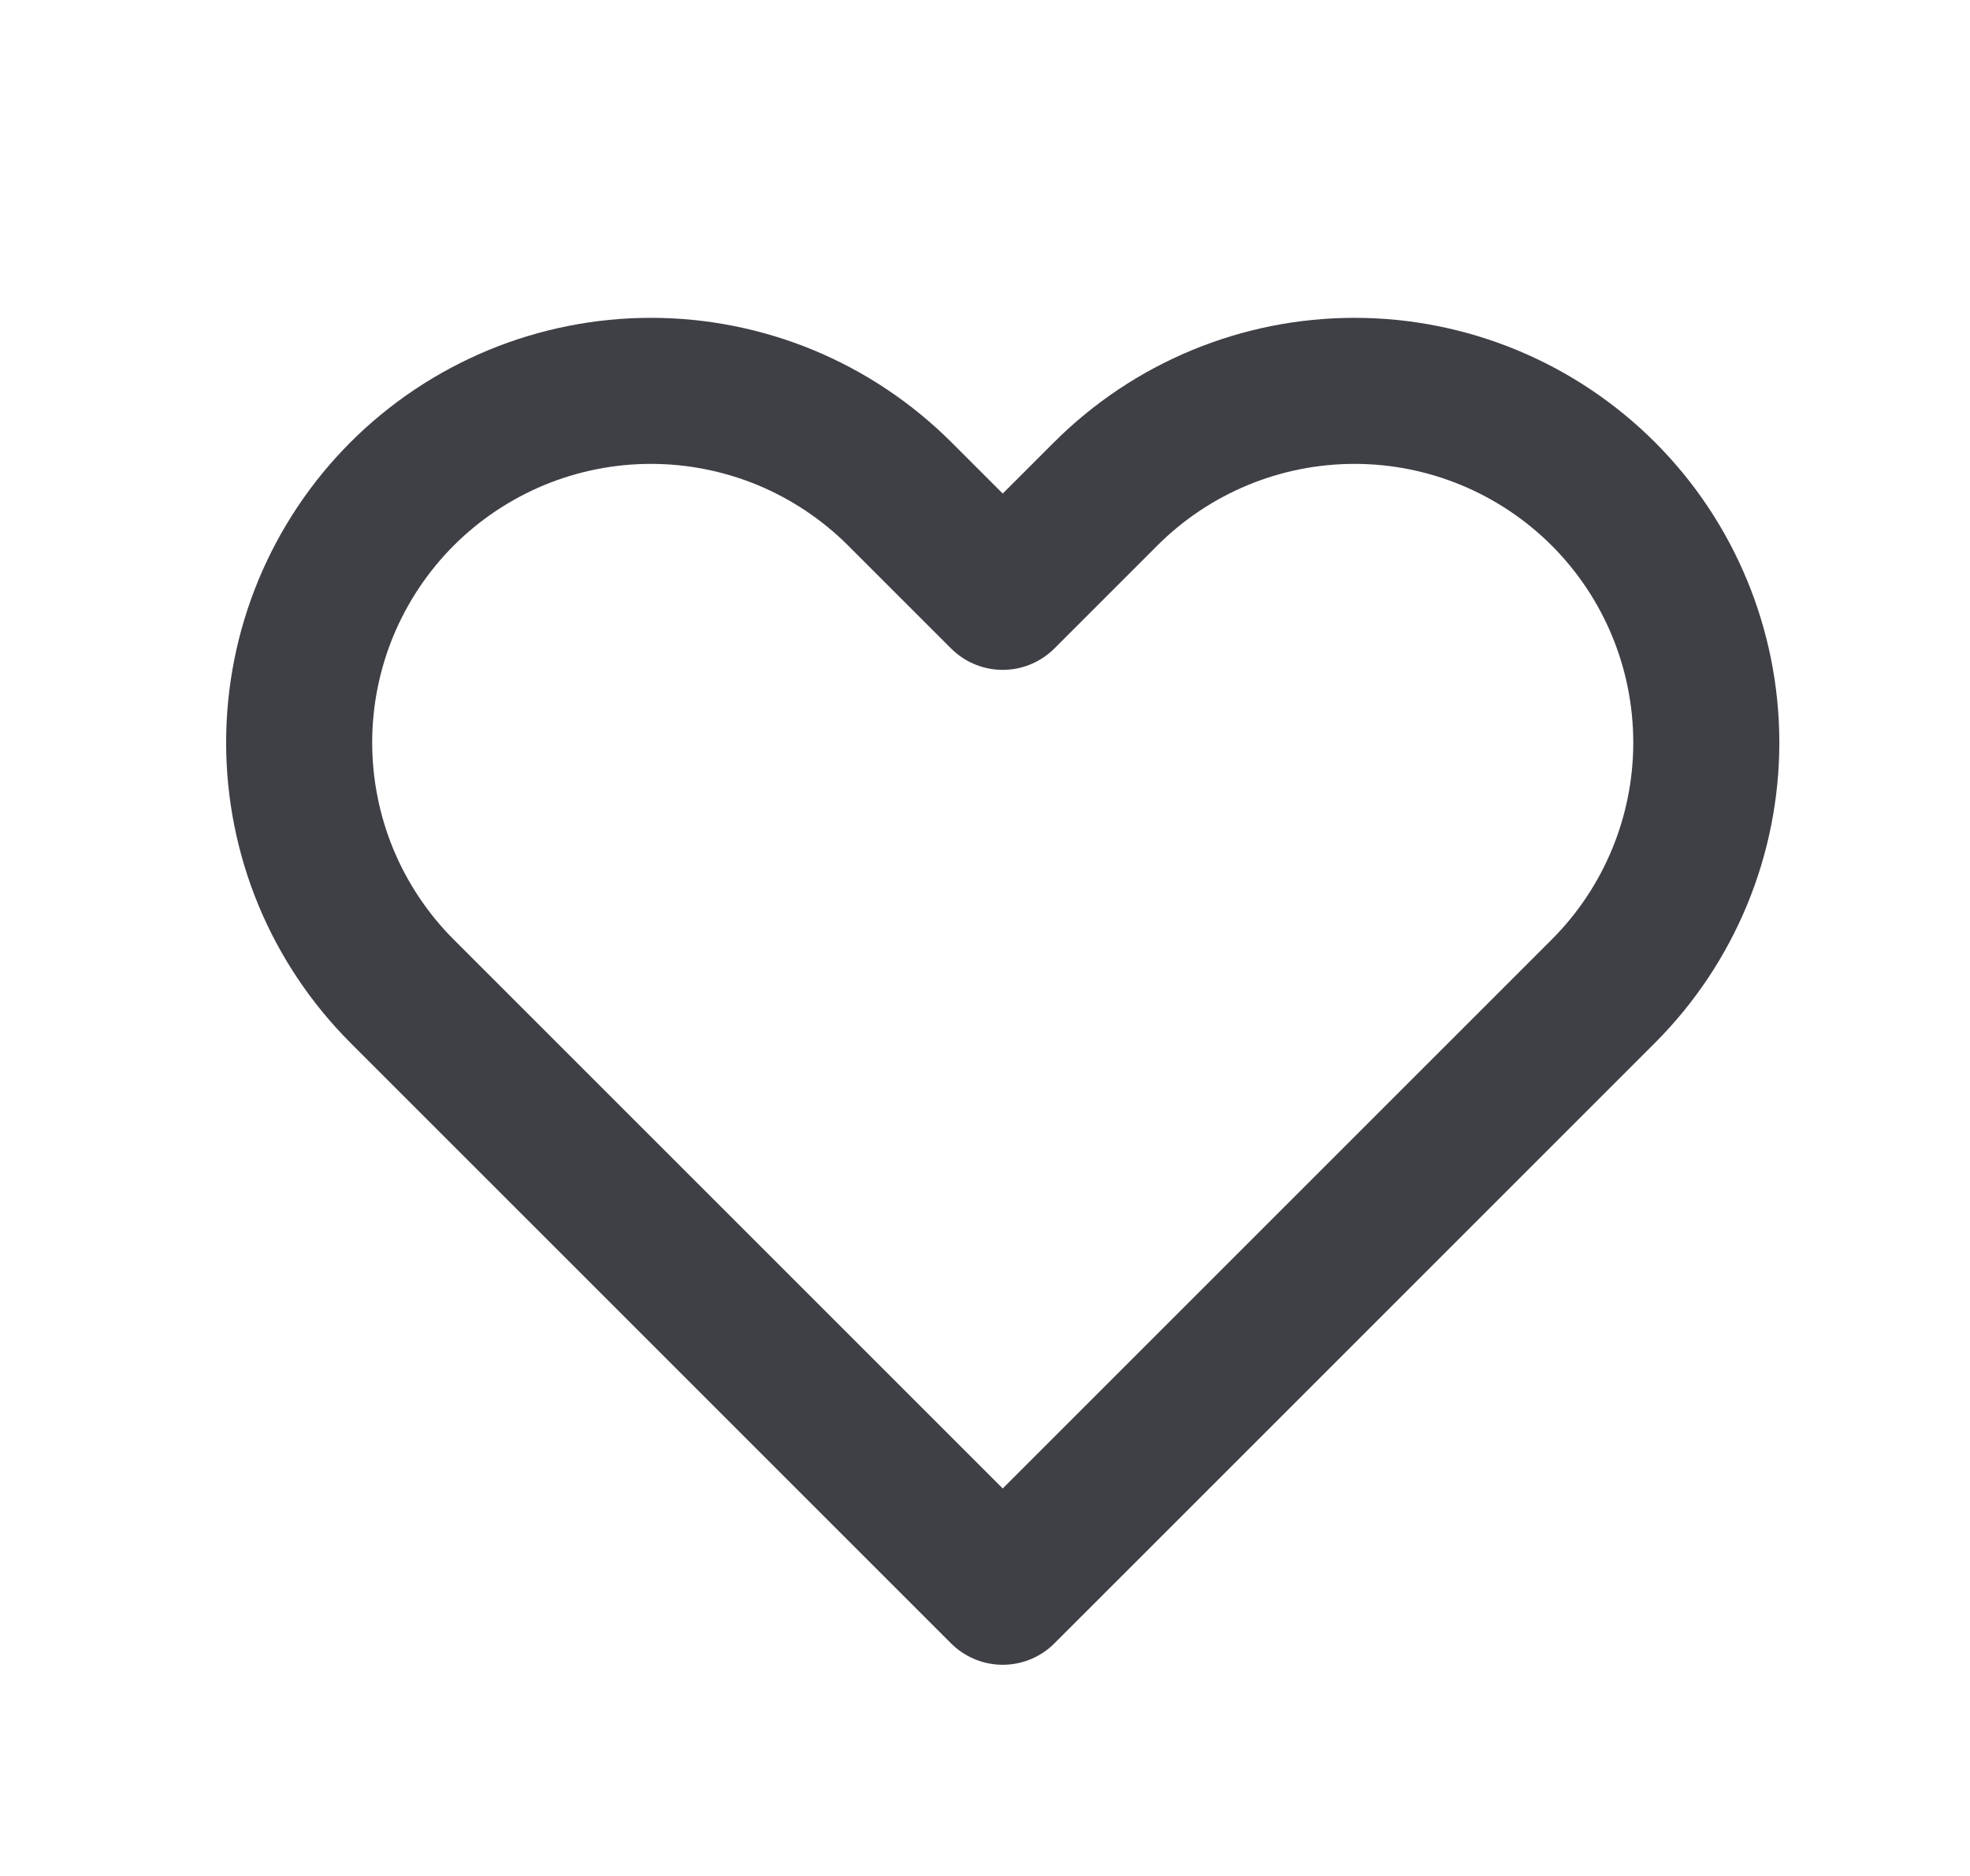 <svg width="21" height="20" viewBox="0 0 21 20" fill="none" xmlns="http://www.w3.org/2000/svg">
<path d="M3.474 6.482C3.663 6.027 3.939 5.613 4.287 5.265C4.635 4.917 5.049 4.641 5.504 4.452C5.959 4.264 6.446 4.167 6.939 4.167C7.431 4.167 7.919 4.264 8.374 4.452C8.829 4.641 9.242 4.917 9.591 5.265L10.689 6.363L11.787 5.265C12.491 4.562 13.444 4.167 14.439 4.167C15.434 4.167 16.387 4.562 17.091 5.265C17.794 5.968 18.189 6.922 18.189 7.917C18.189 8.911 17.794 9.865 17.091 10.568L10.689 16.97L4.287 10.568C3.939 10.22 3.663 9.807 3.474 9.352C3.286 8.897 3.189 8.409 3.189 7.917C3.189 7.424 3.286 6.937 3.474 6.482Z" stroke="#3F3F46" stroke-width="1.557" stroke-linecap="round" stroke-linejoin="round"/>
</svg>
